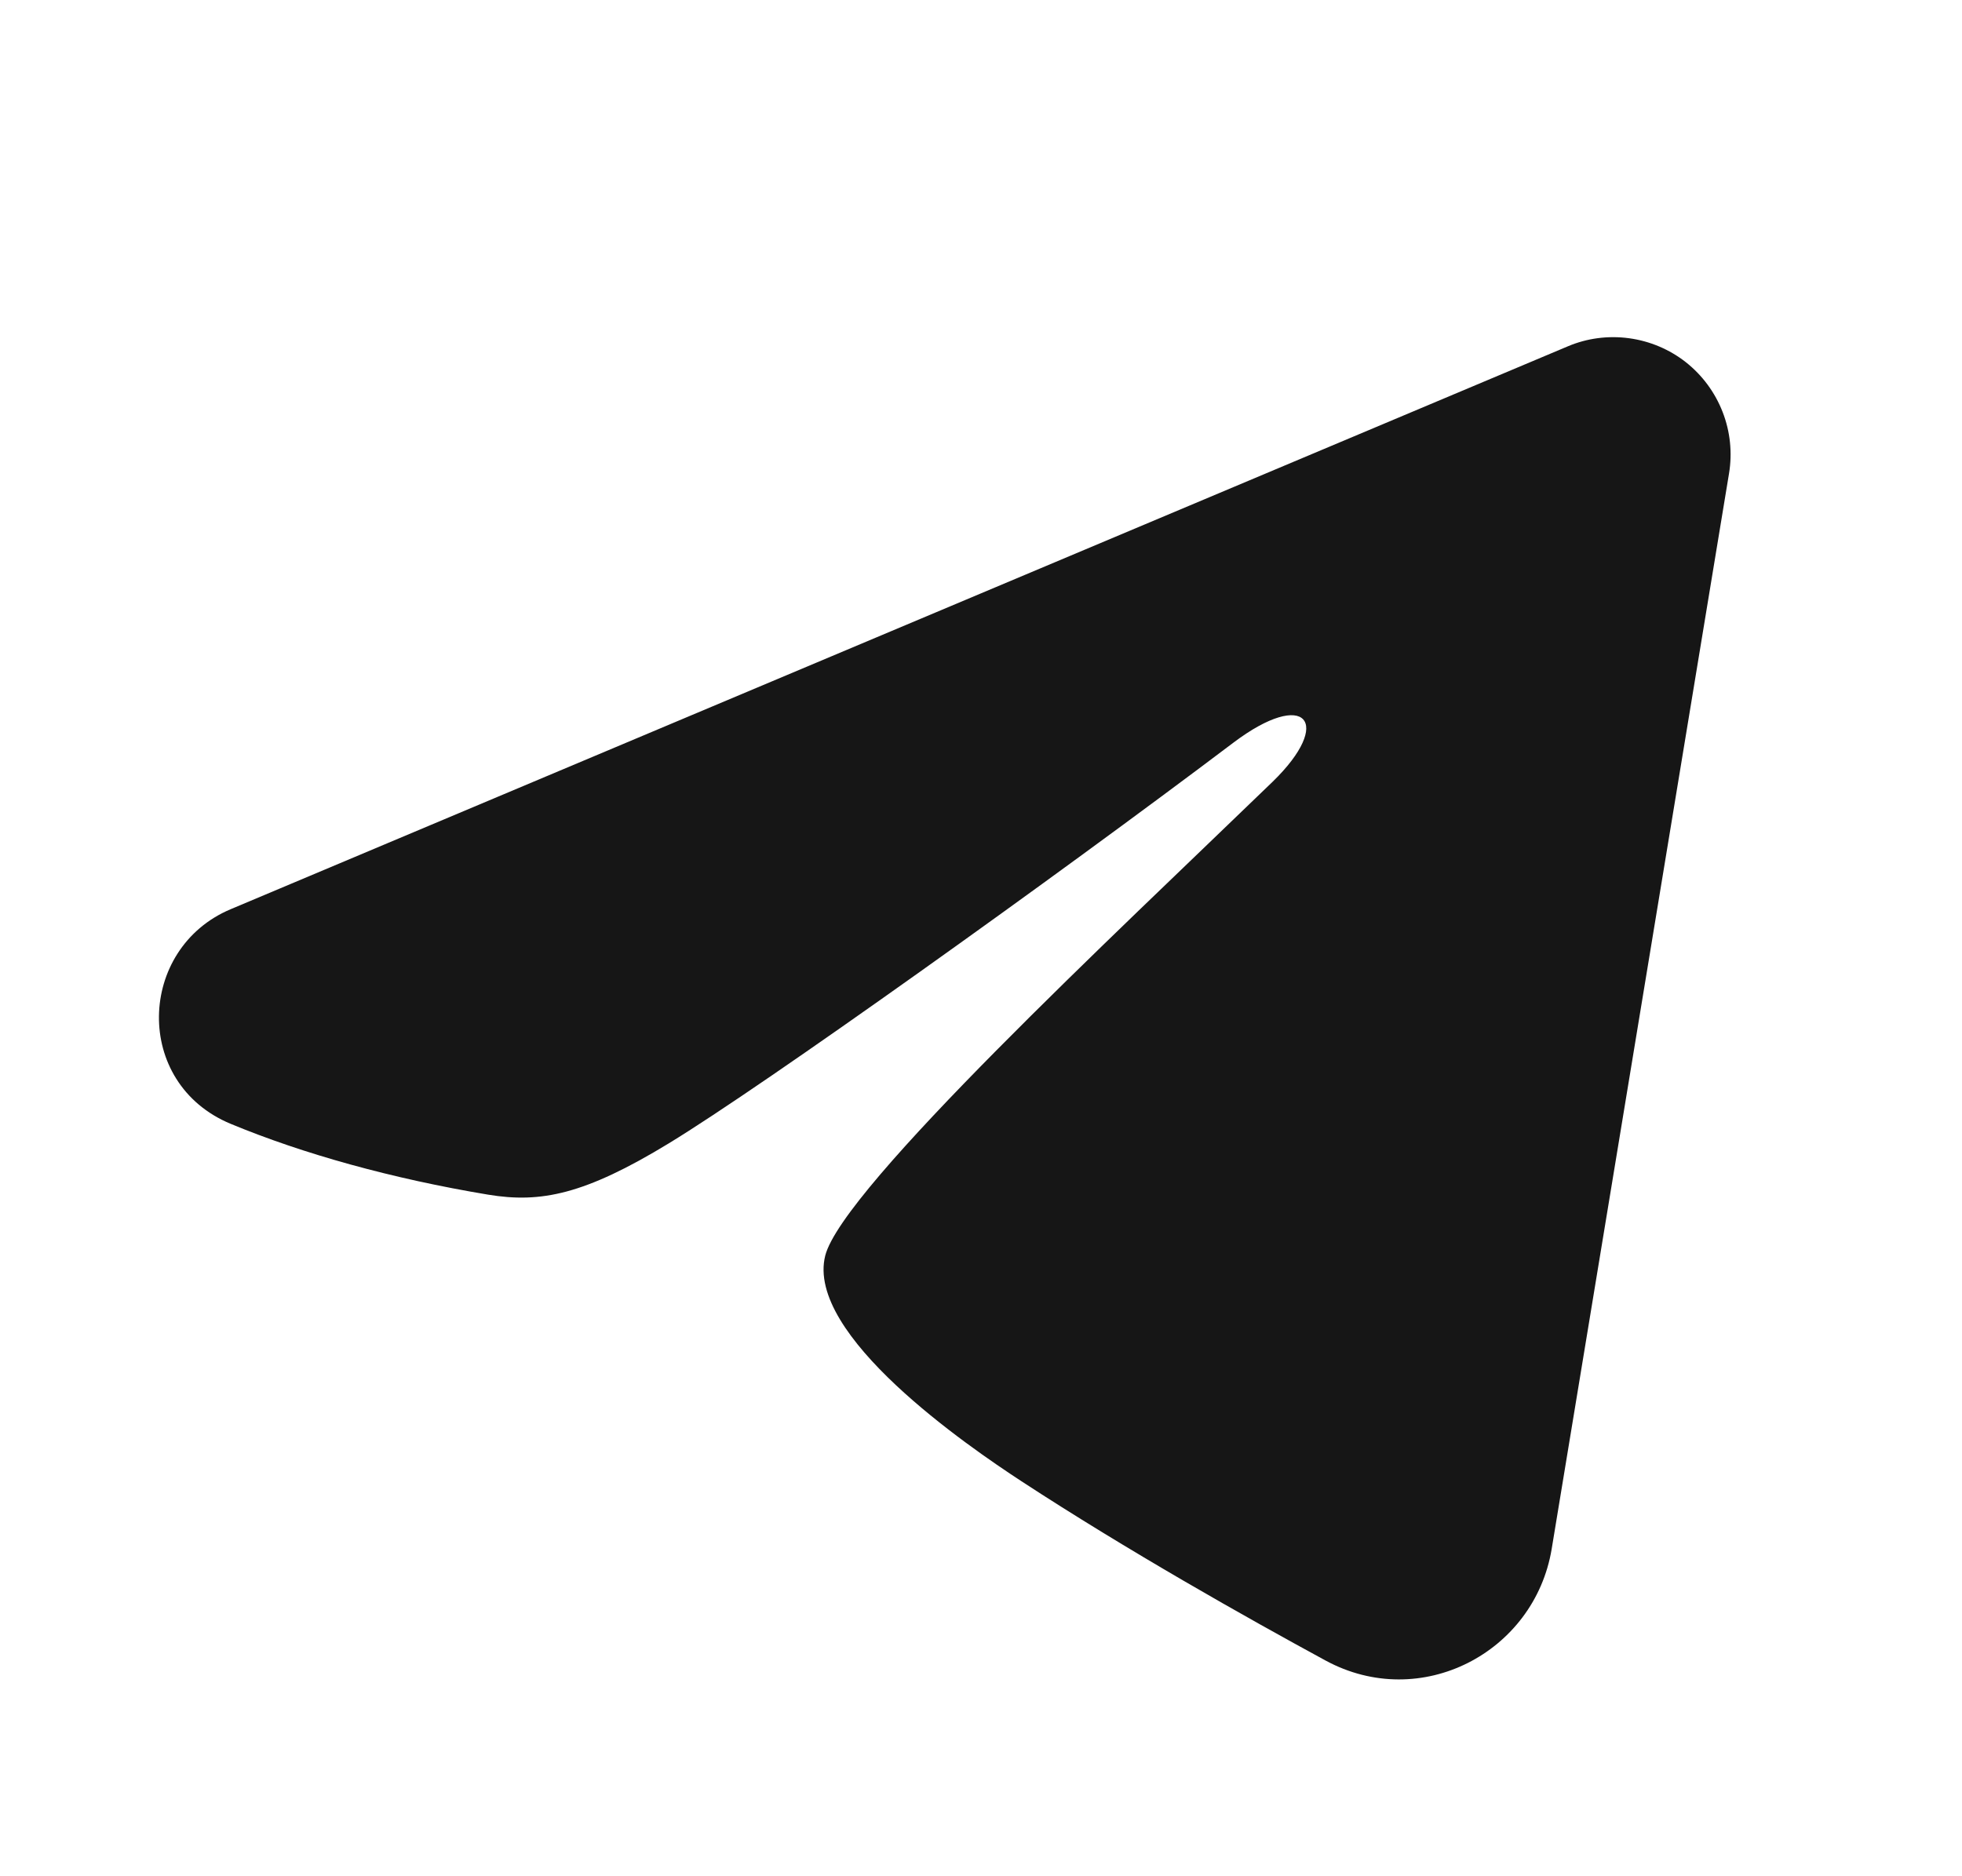 <?xml version="1.0" encoding="UTF-8"?> <svg xmlns="http://www.w3.org/2000/svg" width="23" height="22" viewBox="0 0 23 22" fill="none"> <g clip-path="url(#clip0_33_46)"> <path fill-rule="evenodd" clip-rule="evenodd" d="M18.379 4.061C18.605 3.965 18.853 3.933 19.097 3.966C19.34 3.999 19.571 4.096 19.764 4.248C19.957 4.401 20.105 4.602 20.194 4.831C20.283 5.06 20.309 5.309 20.269 5.551L18.19 18.162C17.988 19.378 16.654 20.076 15.538 19.47C14.605 18.963 13.219 18.182 11.972 17.367C11.349 16.959 9.44 15.653 9.674 14.723C9.876 13.929 13.084 10.942 14.918 9.167C15.637 8.469 15.309 8.067 14.459 8.708C12.348 10.302 8.961 12.724 7.841 13.406C6.853 14.008 6.338 14.11 5.722 14.008C4.598 13.821 3.556 13.531 2.705 13.178C1.555 12.701 1.611 11.121 2.704 10.661L18.379 4.061Z" fill="#161616"></path> </g> <defs> <clipPath id="clip0_33_46"> <rect width="22" height="22" fill="white" transform="translate(0.25)"></rect> </clipPath> </defs> </svg> 